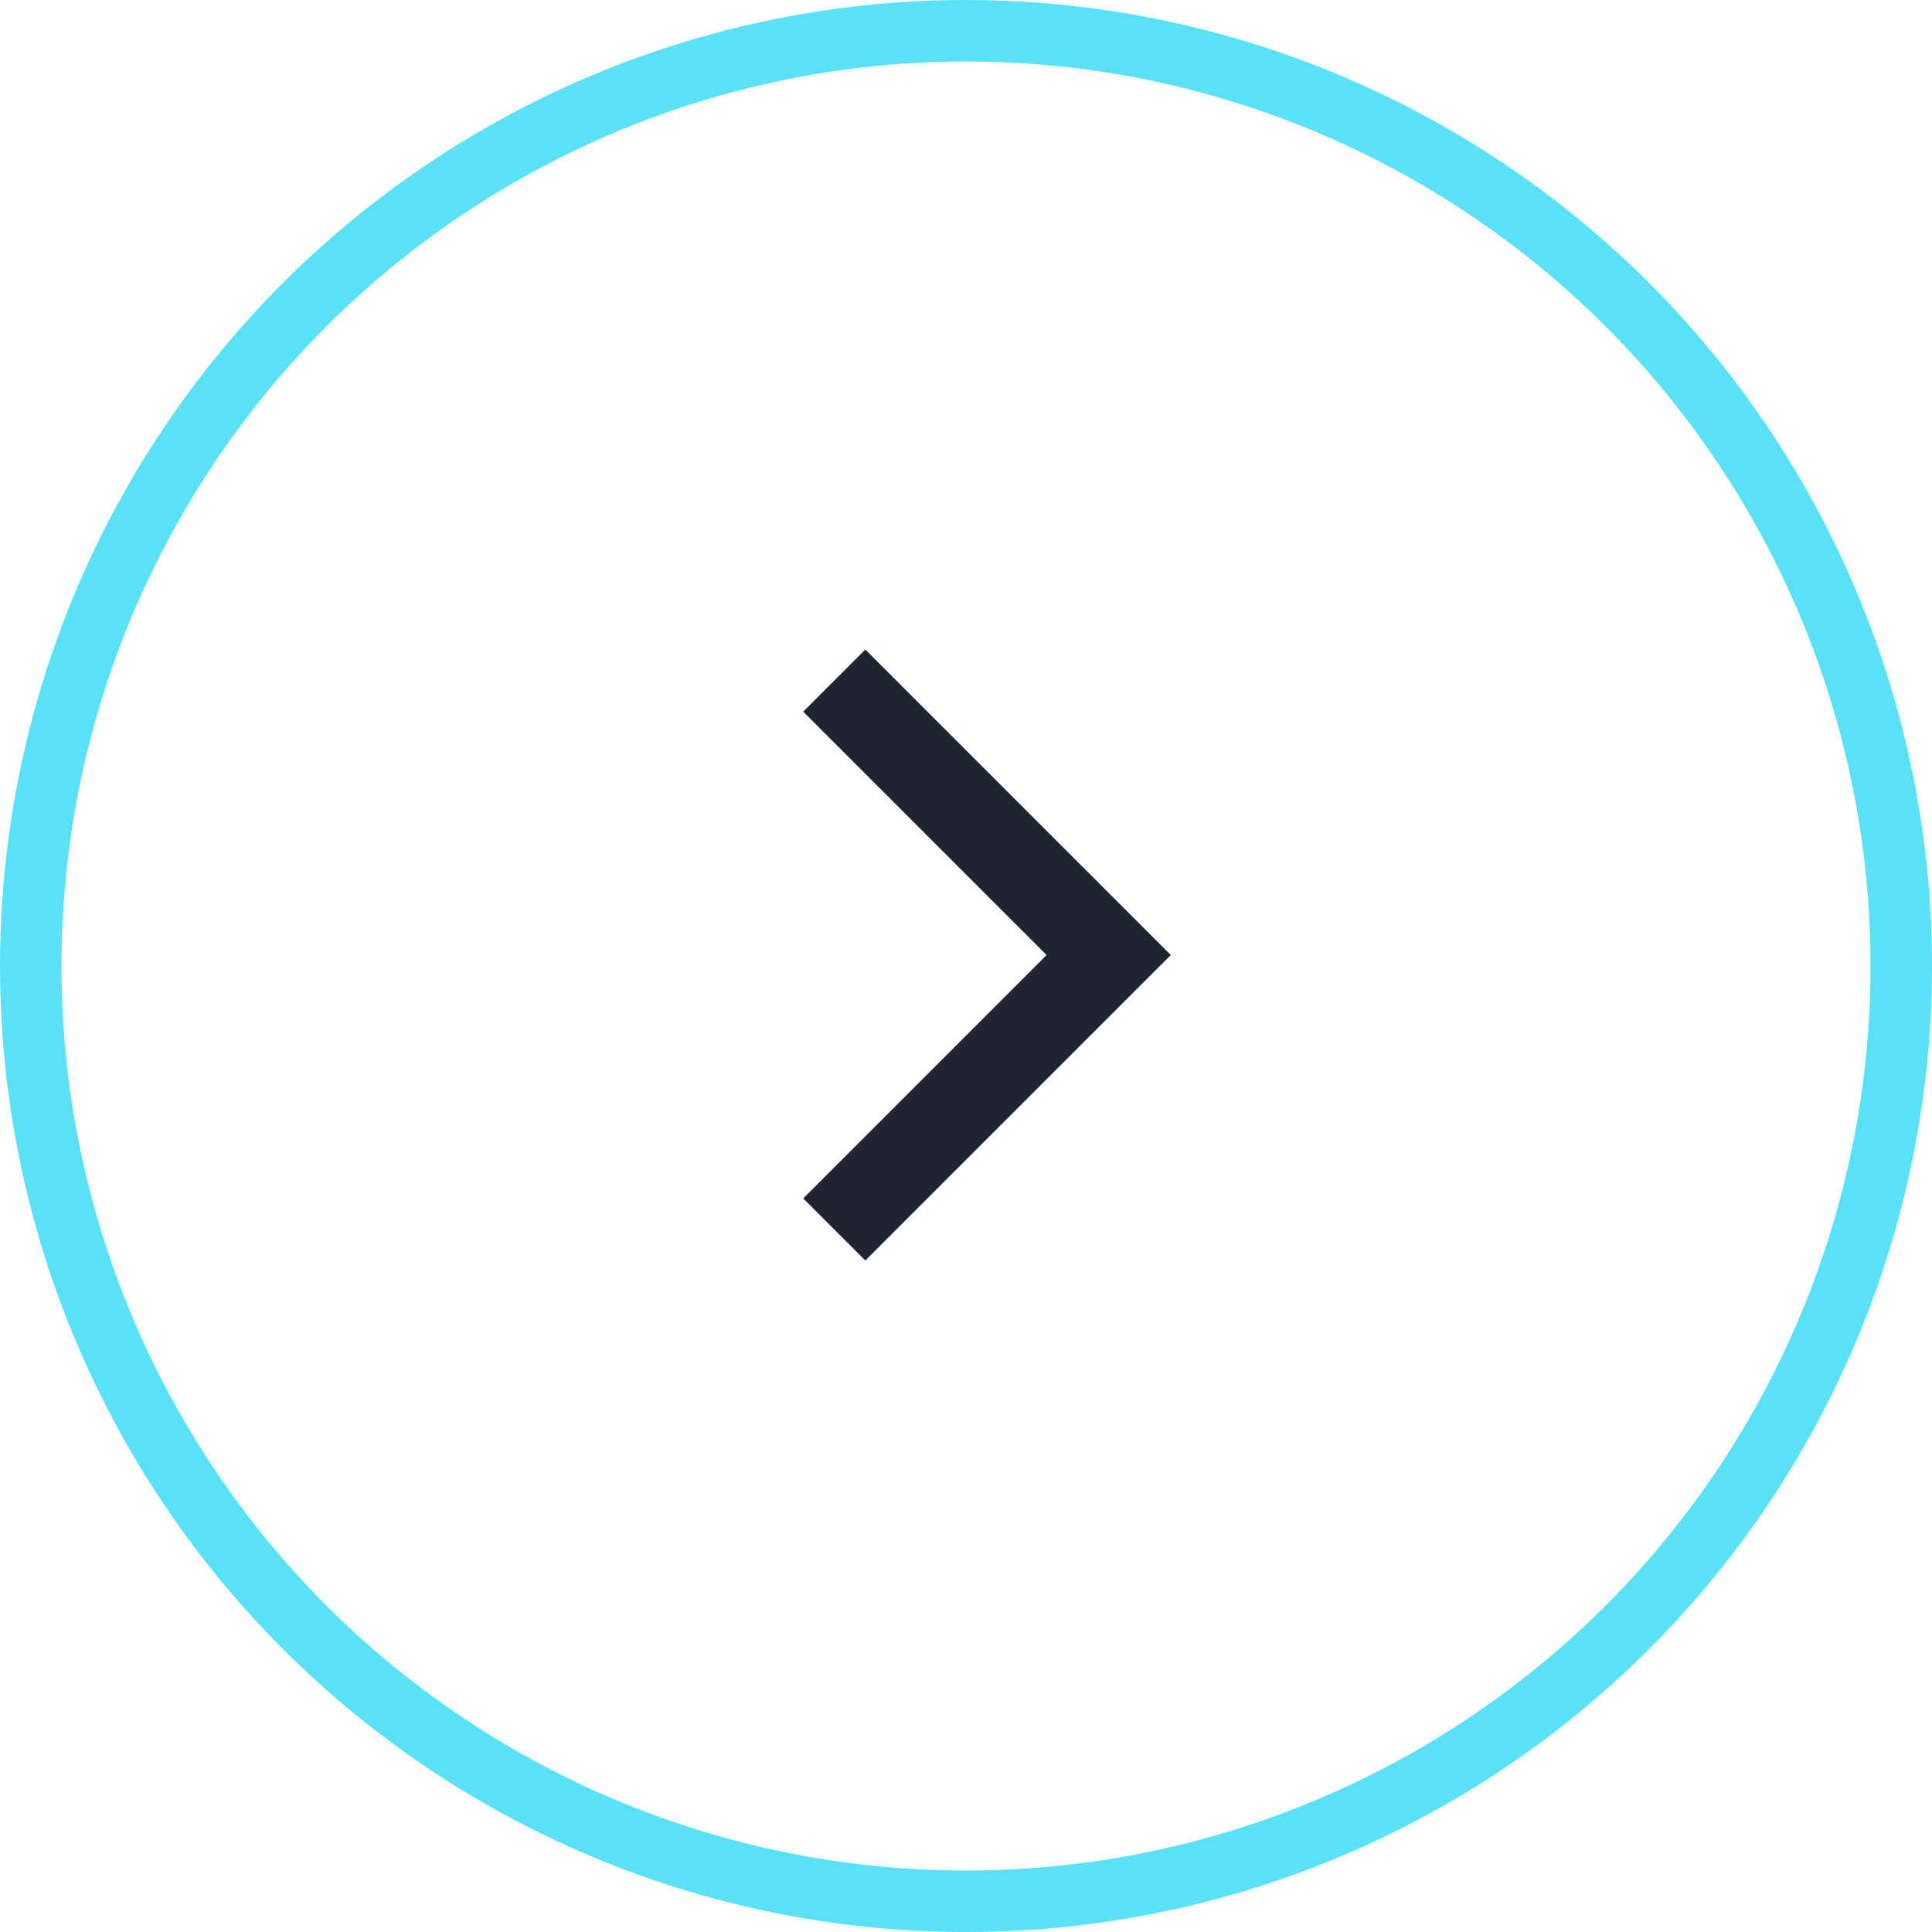 <svg width="44" height="44" viewBox="0 0 44 44" fill="none" xmlns="http://www.w3.org/2000/svg">
<circle cx="22" cy="22" r="21.3" transform="rotate(-90 22 22)" stroke="#59E2F7" stroke-width="1.4"/>
<path d="M19 28L25.25 21.75L19 15.5" stroke="#1F2433" stroke-width="2"/>
</svg>
